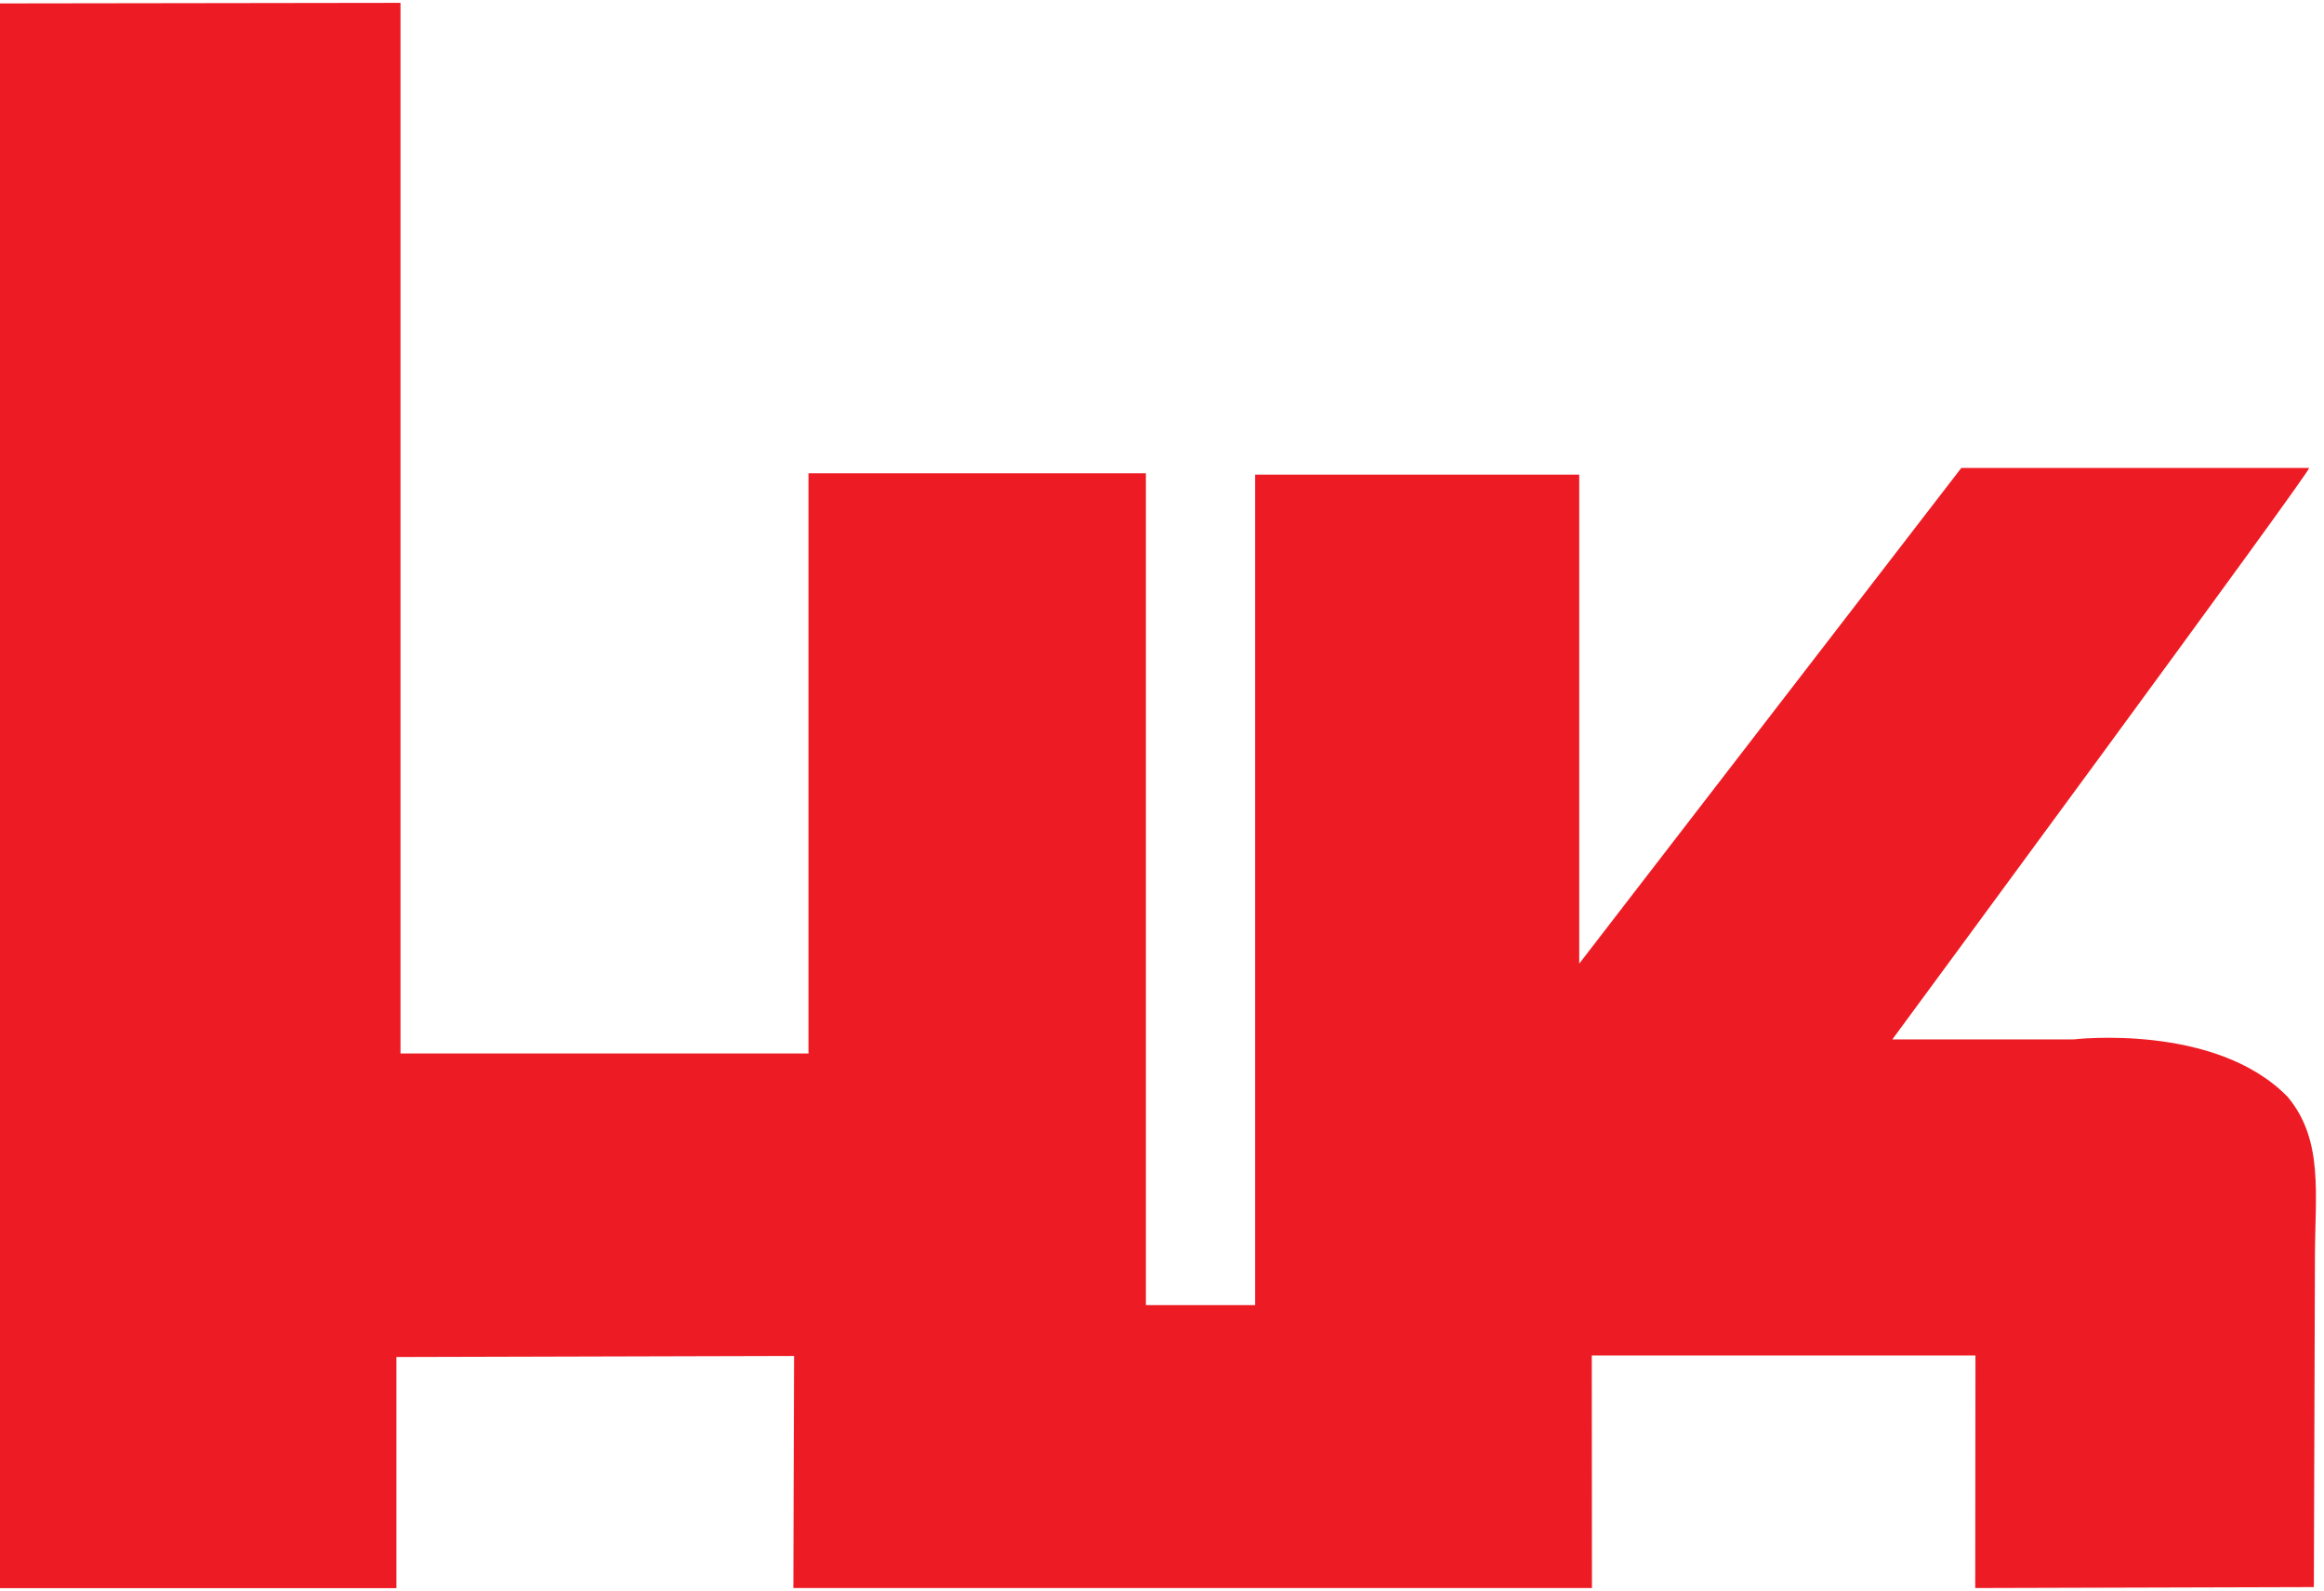 <svg height="1712" viewBox="0 0 165.879 113.186" width="2500" xmlns="http://www.w3.org/2000/svg"><path d="m28.587 0v75.014h29.12v-41.428h24.083v59.389h7.794v-59.289h23.137v34.91l27.27-35.389h24.829c.114.24-29.751 40.8-29.751 40.8h12.943s10.124-1.2 15.28 4.11c2.587 3.112 1.94 6.965 1.94 11.497l-.077 23.497-24.169.068.015-16.609h-27.385l.012 16.609h-57l.05-16.57-28.385.075v16.502h-28.293v-113.146z" fill="#ed1c24"/></svg>